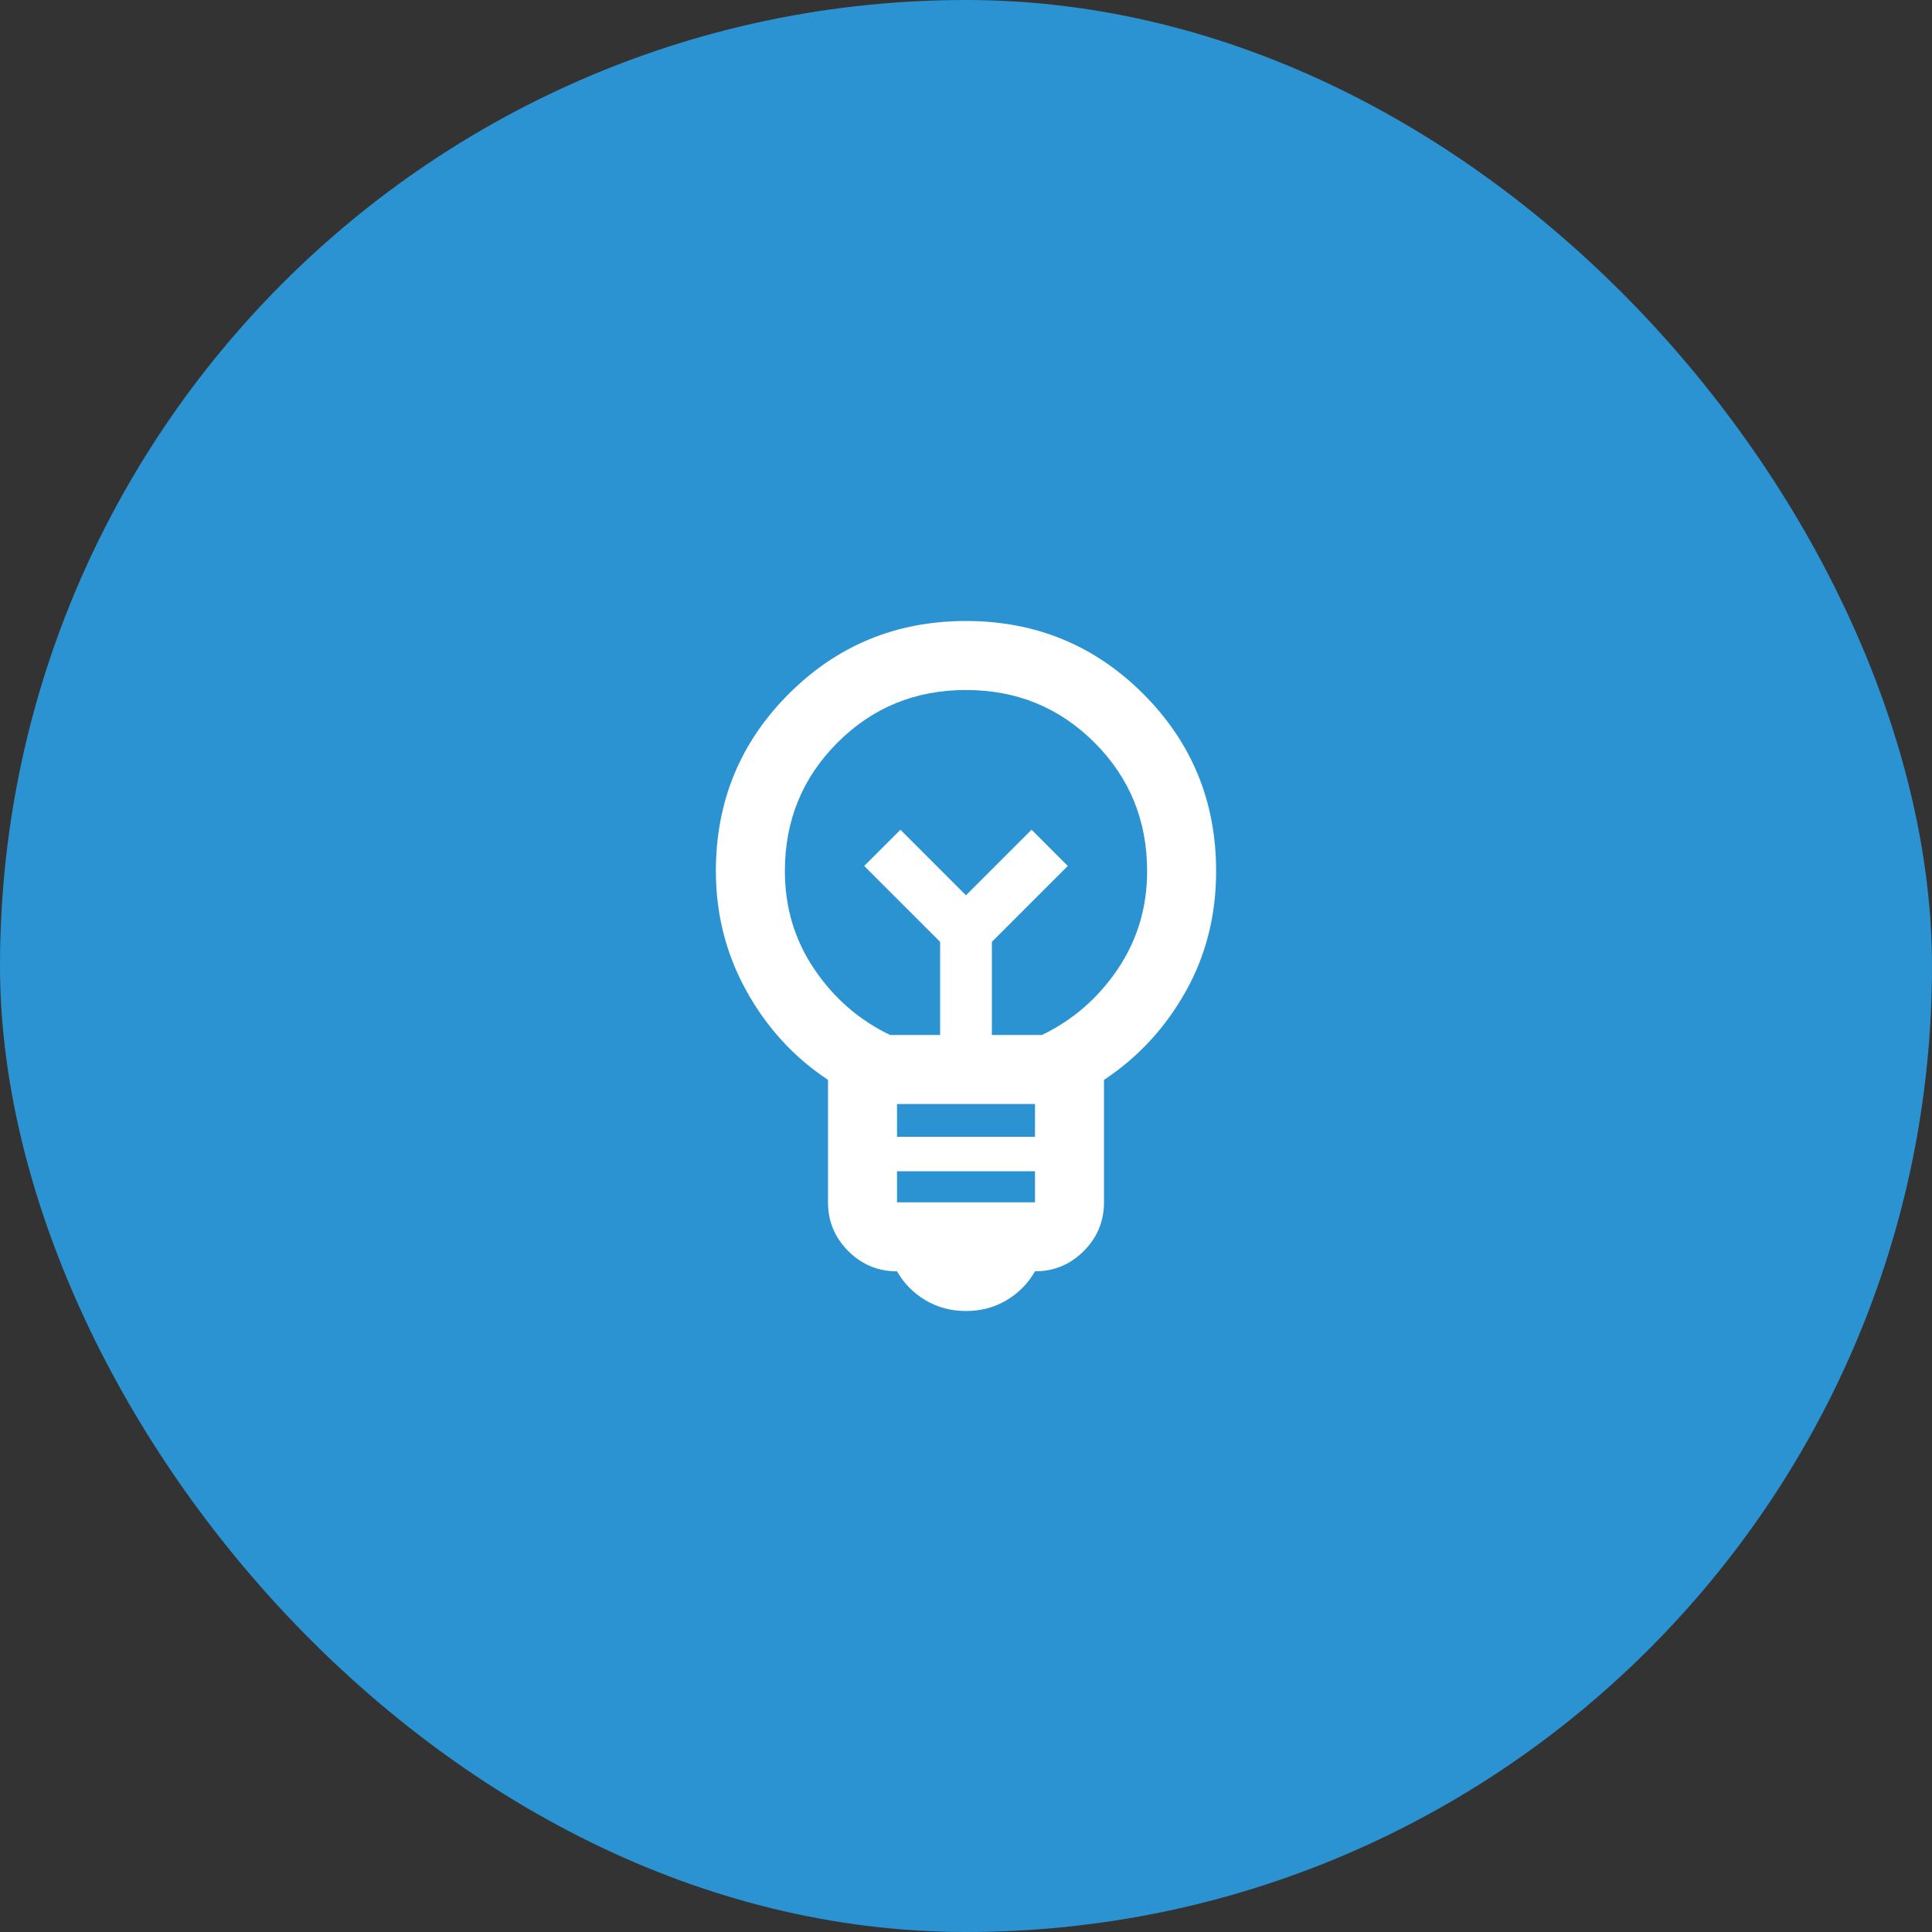 <svg xmlns="http://www.w3.org/2000/svg" fill="none" viewBox="0 0 56 56" height="56" width="56">
<rect x="0" y="0" width="56" height="56" fill="#333333" stroke="none"/>
<rect fill="#2B93D1" rx="28" height="56" width="56"></rect>
<mask height="24" width="24" y="16" x="16" maskUnits="userSpaceOnUse" style="mask-type:alpha" id="mask0_4902_6124">
<rect fill="#D9D9D9" height="24" width="24" y="16" x="16"></rect>
</mask>
<g mask="url(#mask0_4902_6124)">
<path fill="white" d="M28 38C27.567 38 27.175 37.896 26.825 37.688C26.475 37.479 26.2 37.2 26 36.85C25.45 36.85 24.979 36.654 24.587 36.263C24.196 35.871 24 35.4 24 34.85V31.3C23.017 30.65 22.229 29.792 21.637 28.725C21.046 27.658 20.75 26.5 20.75 25.25C20.75 23.233 21.454 21.521 22.863 20.113C24.271 18.704 25.983 18 28 18C30.017 18 31.729 18.704 33.138 20.113C34.546 21.521 35.25 23.233 35.25 25.25C35.25 26.533 34.954 27.7 34.362 28.75C33.771 29.8 32.983 30.65 32 31.3V34.85C32 35.4 31.804 35.871 31.413 36.263C31.021 36.654 30.55 36.85 30 36.85C29.8 37.2 29.525 37.479 29.175 37.688C28.825 37.896 28.433 38 28 38ZM26 34.85H30V33.95H26V34.85ZM26 32.95H30V32H26V32.95ZM25.8 30H27.25V27.3L25.05 25.1L26.1 24.05L28 25.95L29.9 24.05L30.95 25.1L28.75 27.3V30H30.2C31.1 29.567 31.833 28.929 32.4 28.087C32.967 27.246 33.25 26.3 33.25 25.25C33.25 23.783 32.742 22.542 31.725 21.525C30.708 20.508 29.467 20 28 20C26.533 20 25.292 20.508 24.275 21.525C23.258 22.542 22.75 23.783 22.75 25.25C22.75 26.3 23.033 27.246 23.6 28.087C24.167 28.929 24.9 29.567 25.8 30Z"></path>
</g>
</svg>
